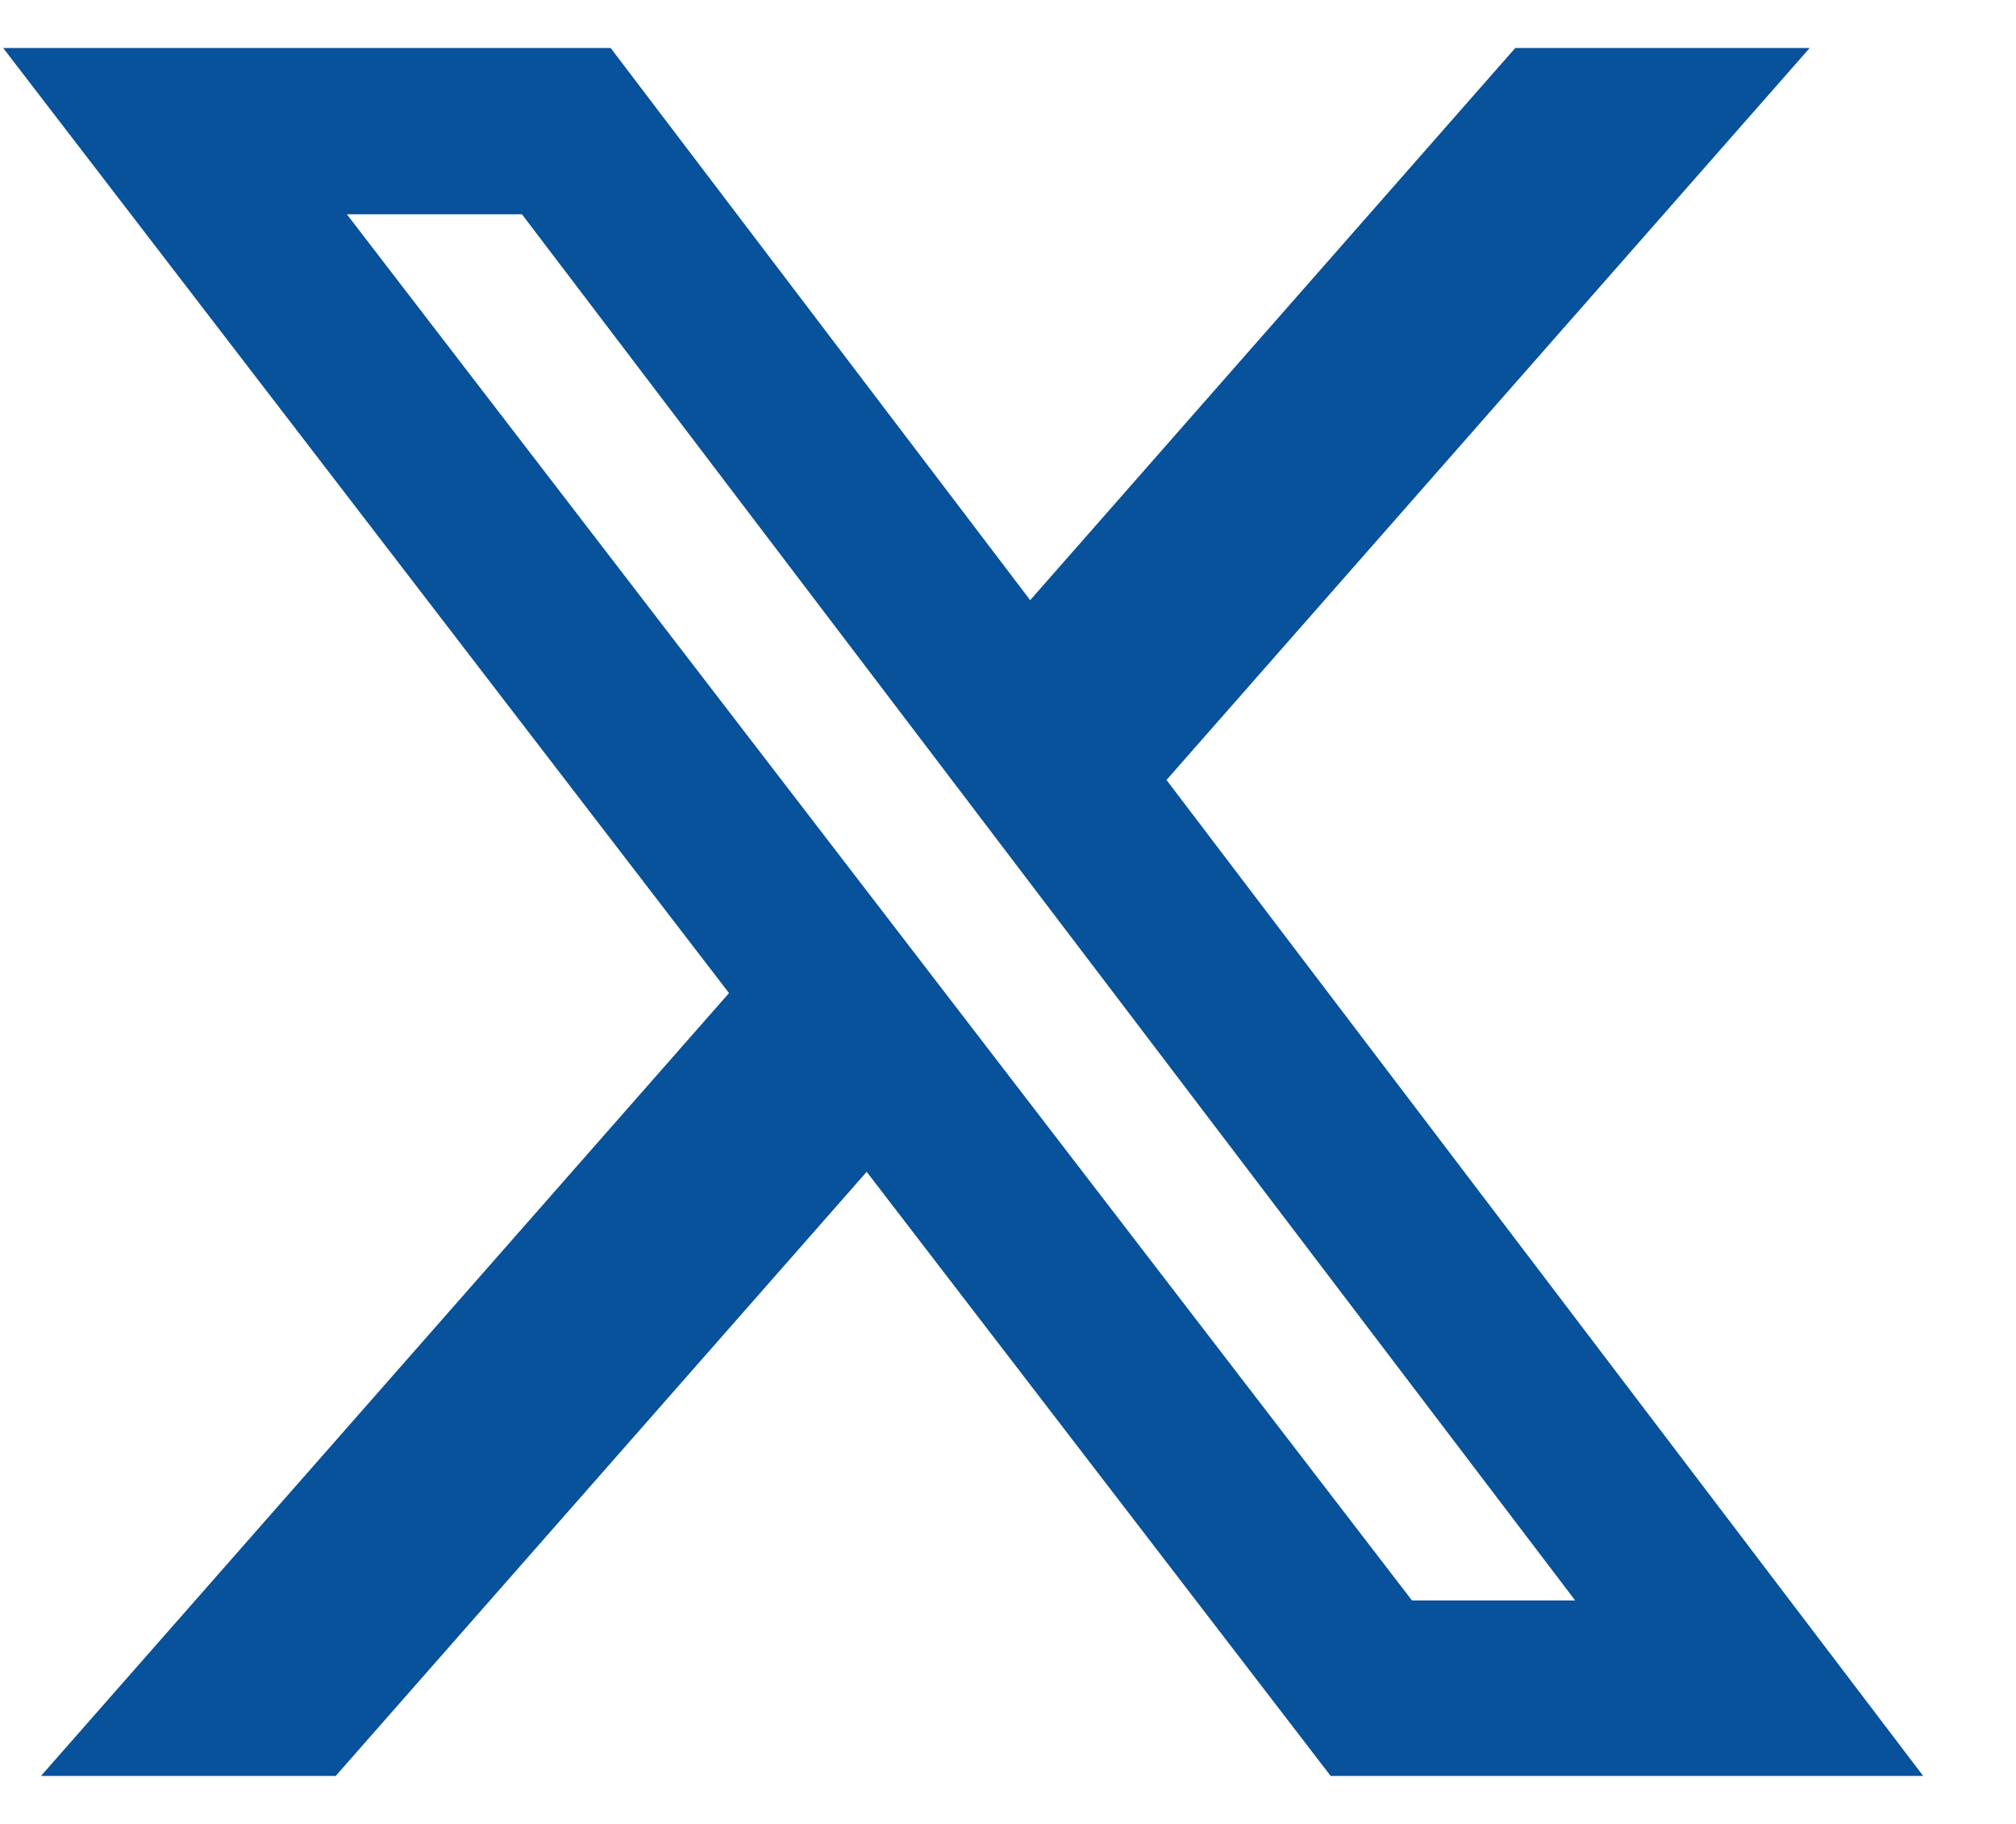 <svg width="21" height="19" viewBox="0 0 21 19" fill="none" xmlns="http://www.w3.org/2000/svg">
<path id="Vector" d="M15.784 0.5H18.851L12.151 8.125L20.033 18.5H13.861L9.028 12.207L3.497 18.5H0.427L7.594 10.345L0.033 0.5H6.361L10.731 6.252L15.784 0.5ZM14.708 16.672H16.408L5.437 2.232H3.613L14.708 16.672Z" fill="#08519B"/>
</svg>
